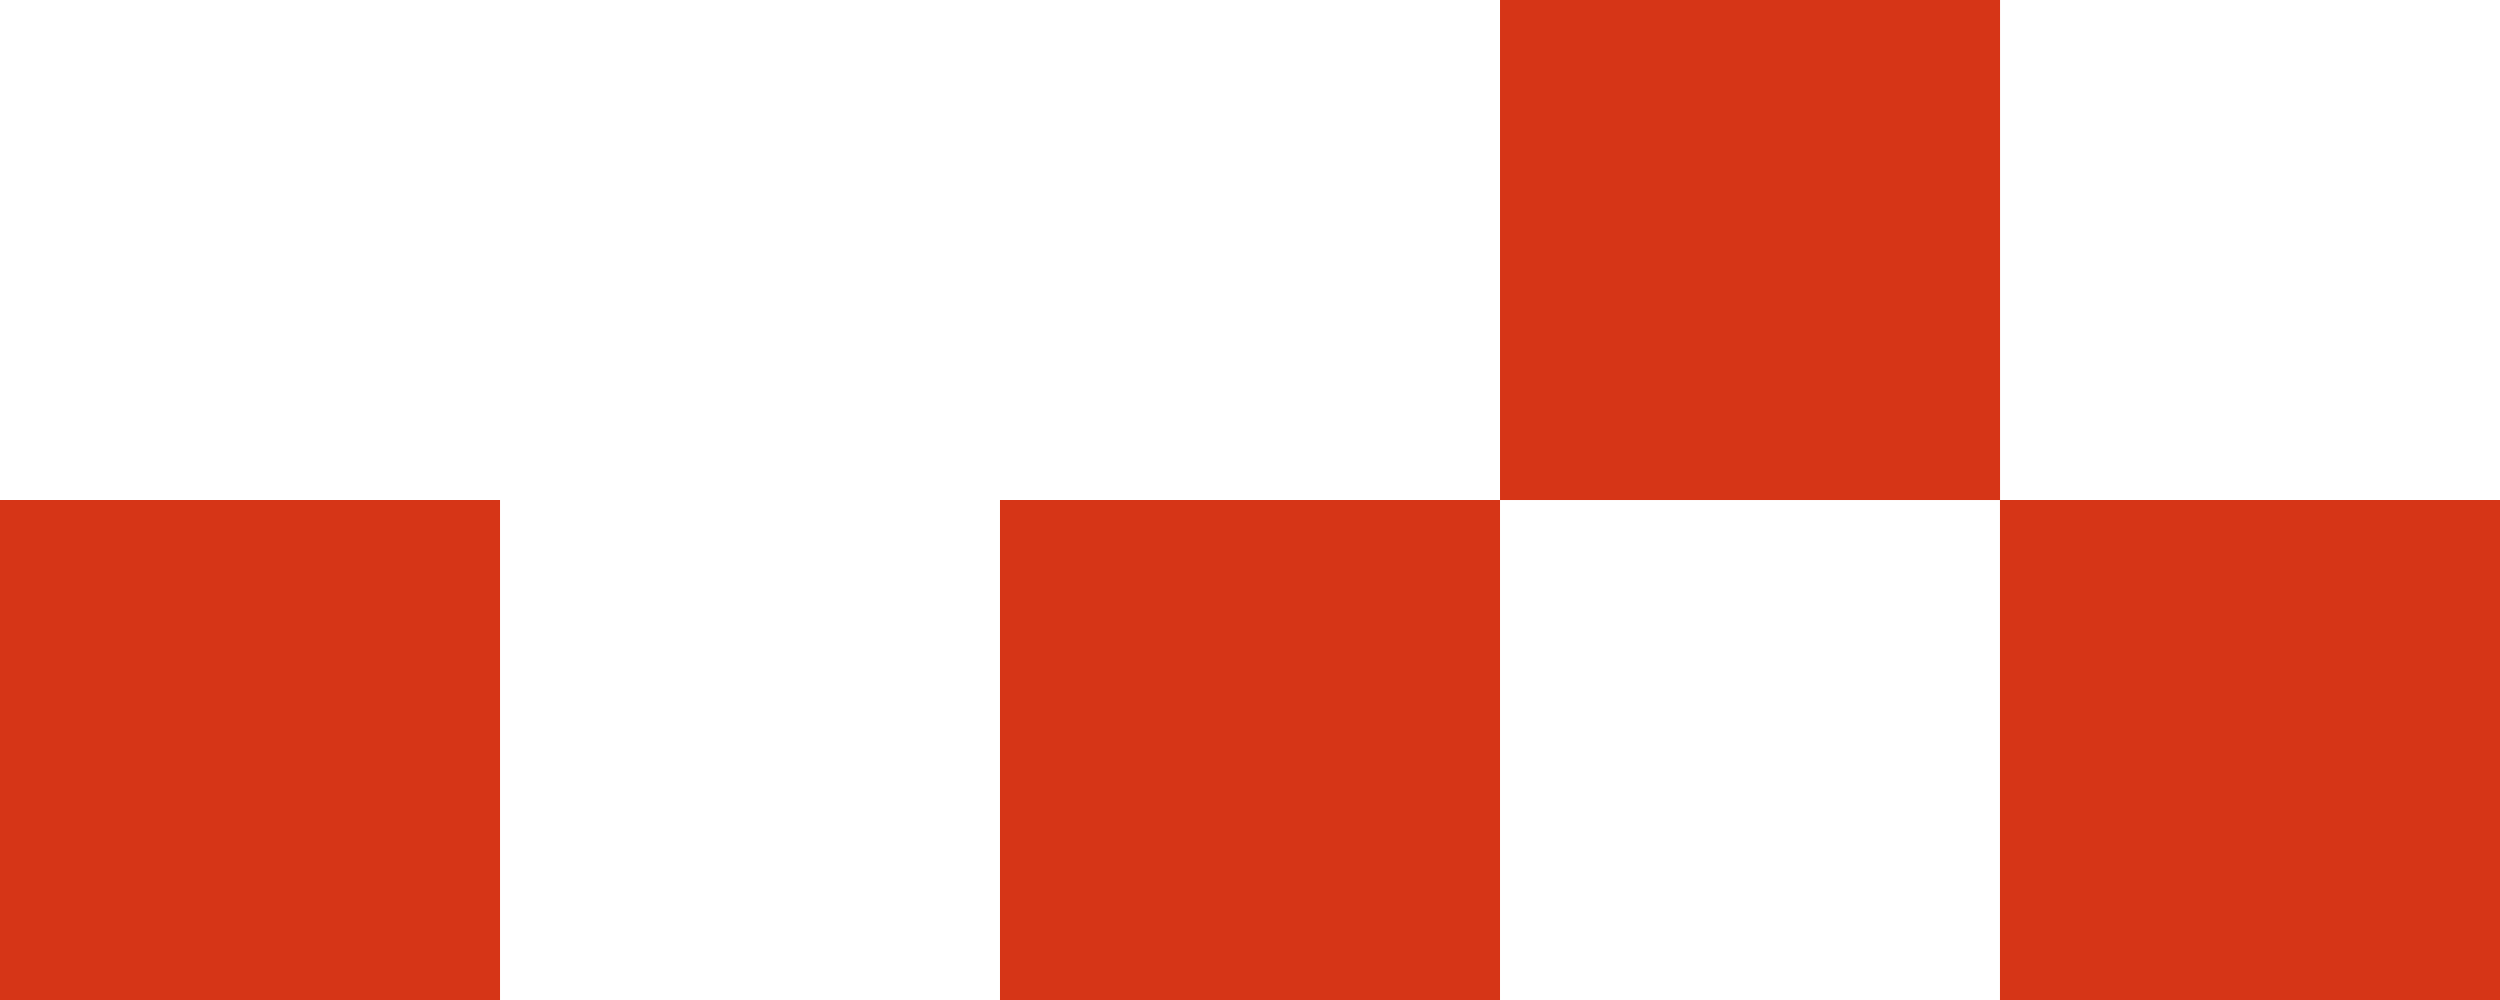 <svg xmlns="http://www.w3.org/2000/svg" viewBox="0 0 314.23 125.69"><defs><style>.cls-1{fill:#d63517;}</style></defs><title>Element 18</title><g id="Ebene_2" data-name="Ebene 2"><g id="Ebene_1-2" data-name="Ebene 1"><rect class="cls-1" x="251.38" y="62.85" width="62.85" height="62.85"/><rect class="cls-1" x="188.54" width="62.85" height="62.85"/><rect class="cls-1" y="62.85" width="62.85" height="62.85"/><rect class="cls-1" x="125.69" y="62.85" width="62.85" height="62.85"/></g></g></svg>